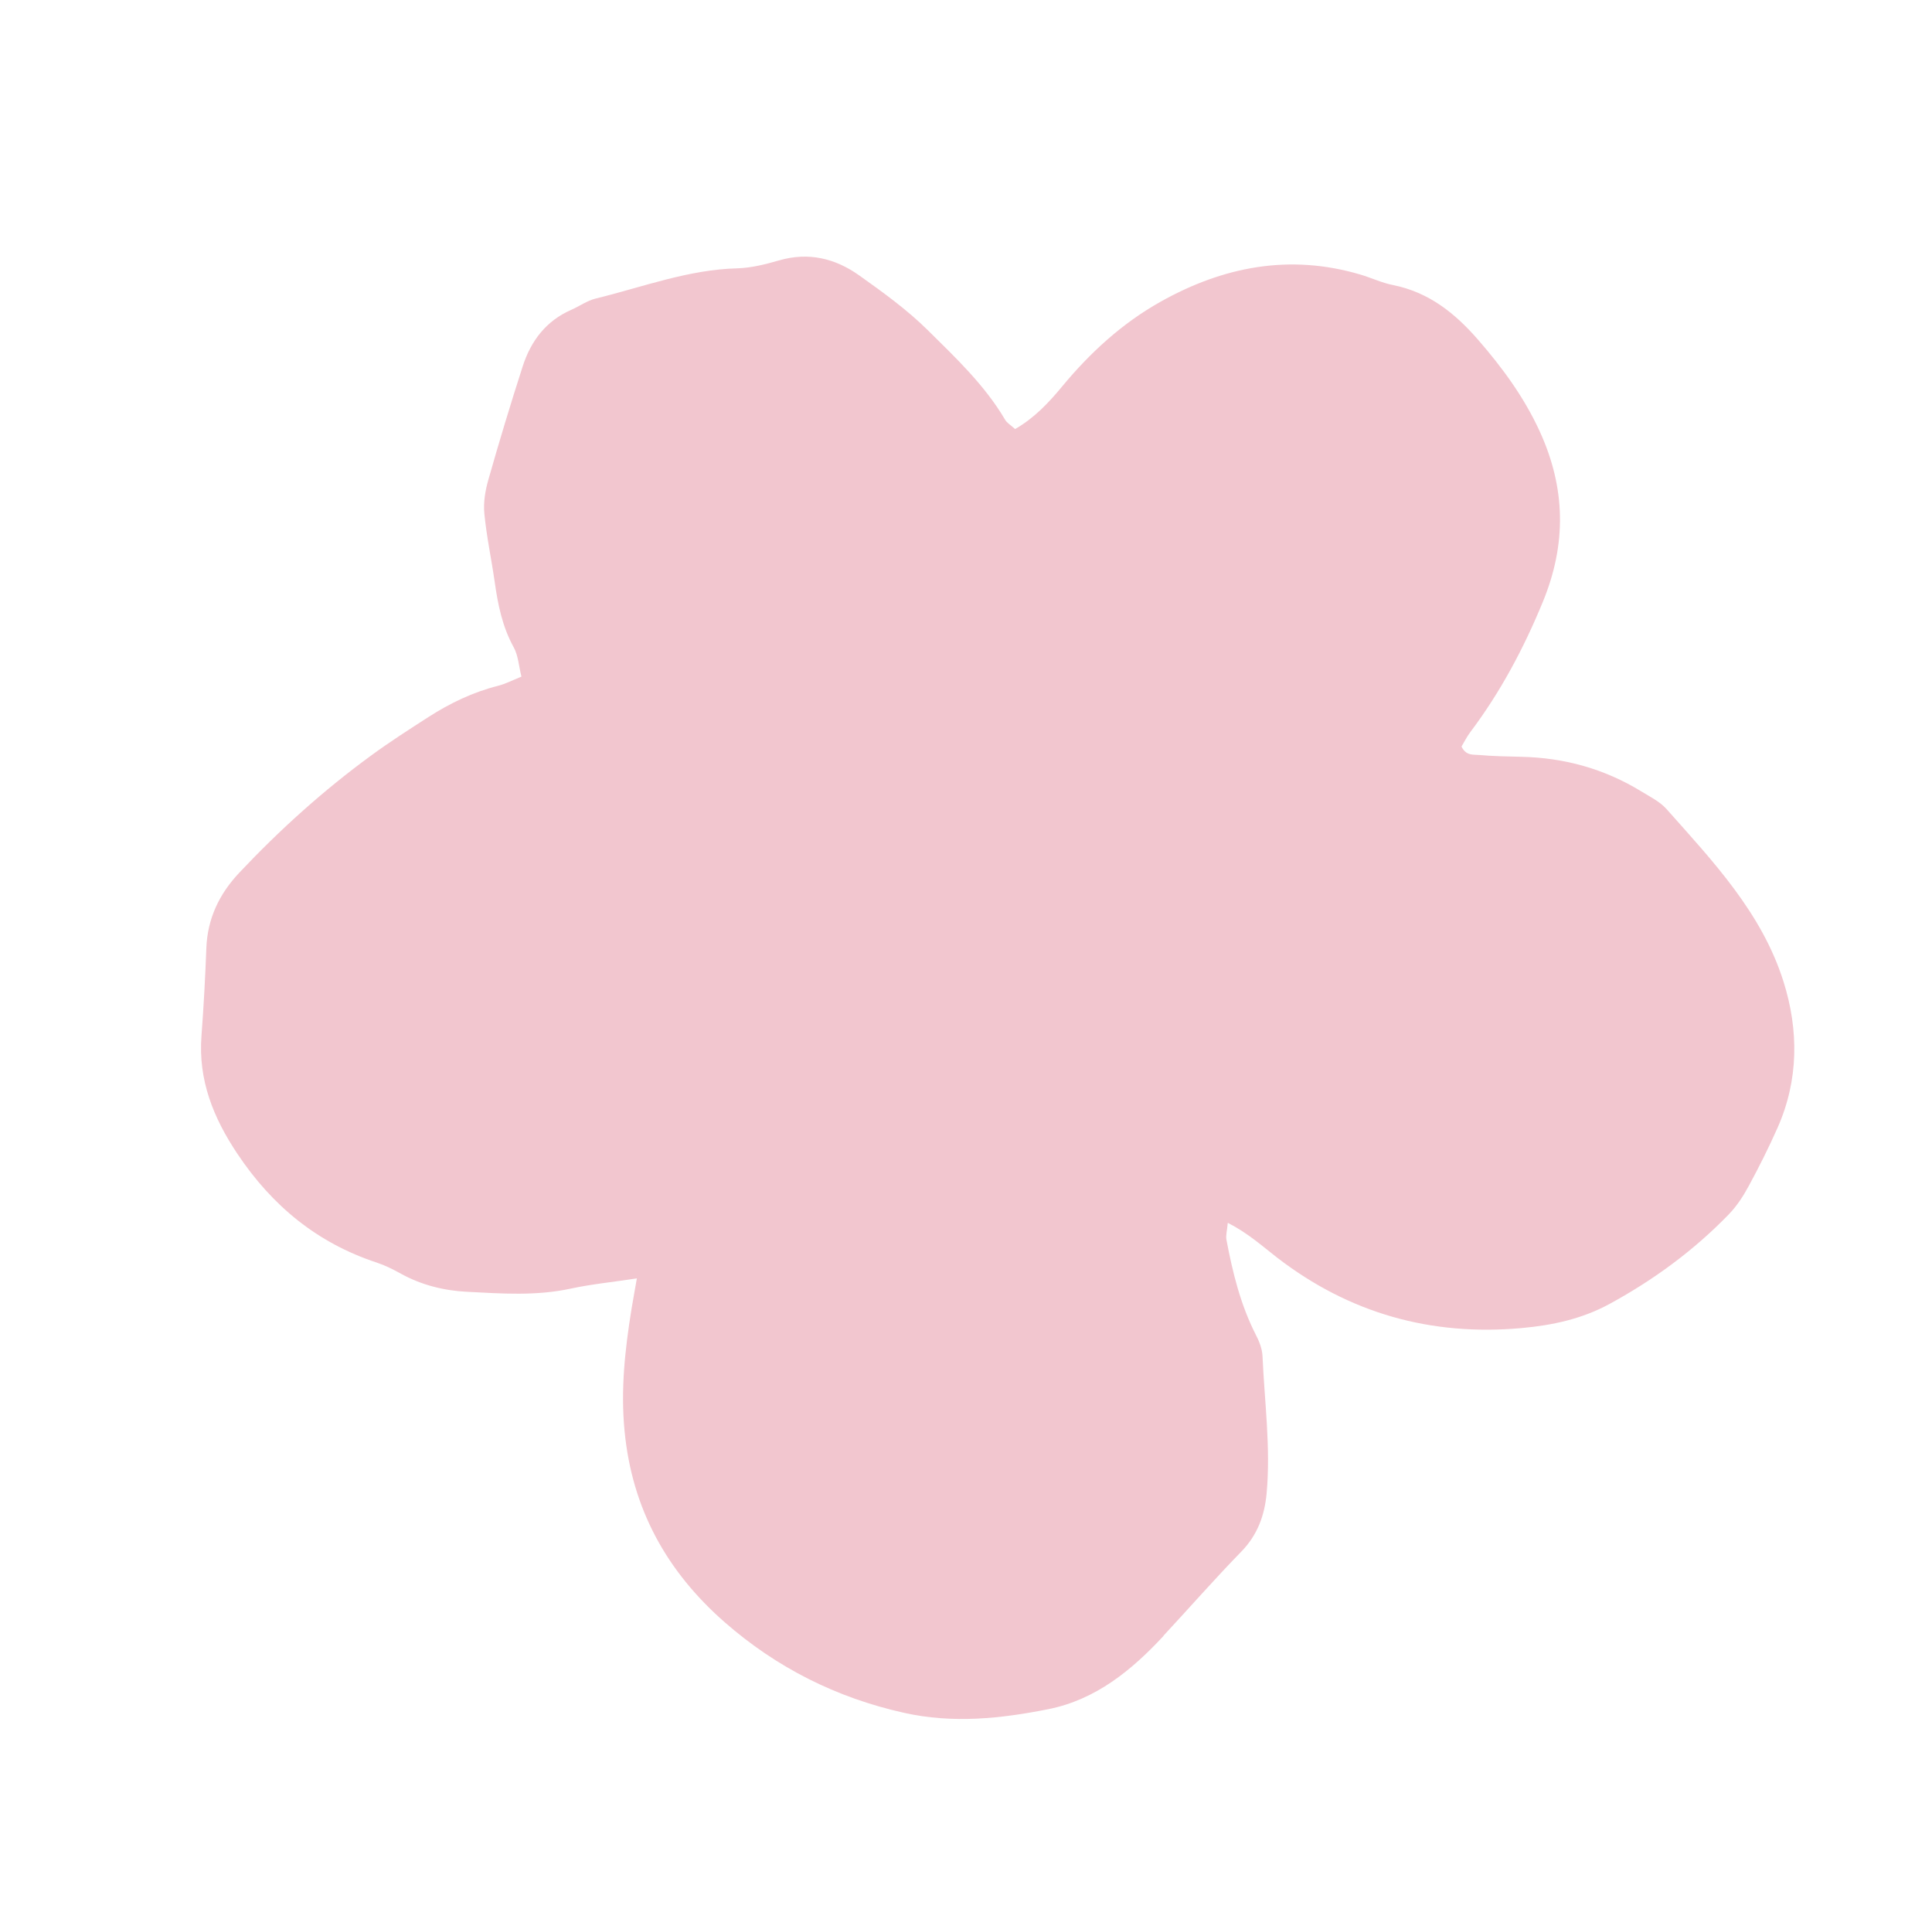 <?xml version="1.0" encoding="UTF-8"?>
<svg xmlns="http://www.w3.org/2000/svg" width="417" height="412" viewBox="0 0 417 412" fill="none">
  <path d="M251.1 353.043C256.724 346.996 262.149 340.783 267.916 334.874C271.421 331.27 272.952 327.061 273.388 322.269C274.285 312.35 272.927 302.508 272.495 292.626C272.416 291.036 271.753 289.391 270.993 287.943C267.729 281.501 266.035 274.564 264.712 267.546C264.541 266.644 264.847 265.624 265.005 263.905C269.407 266.156 272.436 268.928 275.617 271.39C291.181 283.395 308.788 288.389 328.386 286.624C335.05 286.03 341.508 284.639 347.442 281.391C356.962 276.199 365.612 269.854 373.151 262.066C374.848 260.307 376.267 258.152 377.426 255.994C379.668 251.867 381.768 247.671 383.671 243.38C388.24 233.057 388.25 222.343 384.952 211.859C380.288 197.02 369.738 185.905 359.685 174.594C358.263 173 356.165 171.968 354.284 170.814C346.341 165.945 337.672 163.531 328.357 163.332C325.32 163.257 322.27 163.211 319.259 162.94C318.021 162.83 316.414 163.151 315.452 161.117C316.005 160.199 316.583 159.015 317.374 157.968C323.885 149.317 328.898 139.871 333.013 129.87C338.136 117.41 337.942 105.36 332.342 93.118C328.971 85.753 324.303 79.4 319.061 73.362C314.054 67.594 308.393 63.061 300.66 61.518C298.237 61.043 295.949 59.937 293.566 59.238C278.346 54.754 264.058 57.517 250.501 65.114C242.206 69.765 235.312 76.088 229.272 83.38C226.322 86.956 223.165 90.275 219.098 92.596C218.105 91.697 217.321 91.265 216.948 90.597C212.557 83.14 206.305 77.241 200.263 71.269C195.79 66.84 190.586 63.086 185.439 59.429C180.292 55.773 174.528 54.345 168.158 56.197C165.25 57.039 162.222 57.806 159.222 57.906C148.605 58.158 138.72 61.953 128.568 64.434C126.724 64.884 125.071 66.089 123.315 66.861C117.857 69.241 114.584 73.585 112.826 79.044C110.203 87.17 107.736 95.336 105.402 103.55C104.73 105.892 104.306 108.476 104.542 110.855C105.013 115.755 106.061 120.619 106.764 125.508C107.461 130.446 108.41 135.227 110.873 139.695C111.868 141.484 111.969 143.746 112.547 146.03C110.546 146.84 109.07 147.608 107.514 148.006C102.081 149.37 97.123 151.765 92.444 154.767C88.269 157.453 84.073 160.147 80.075 163.077C69.785 170.598 60.37 179.082 51.63 188.364C47.312 192.951 44.773 198.26 44.536 204.646C44.298 210.963 43.962 217.266 43.485 223.572C42.76 233.104 46.056 241.268 51.266 249.051C58.724 260.205 68.449 268.254 81.297 272.481C83.131 273.089 84.869 273.964 86.558 274.903C91.004 277.349 95.866 278.55 100.844 278.796C108.27 279.18 115.725 279.718 123.124 278.119C127.633 277.145 132.253 276.695 137.46 275.901C137.028 278.394 136.642 280.473 136.291 282.586C134.897 291.272 133.944 299.875 134.802 308.812C136.429 325.687 143.911 339.152 156.435 350.124C167.632 359.914 180.511 366.403 195.142 369.661C205.694 372.01 216.043 370.914 226.318 368.859C236.481 366.819 244.225 360.507 251.114 353.085" fill="#F2C6CF"></path>
</svg>
